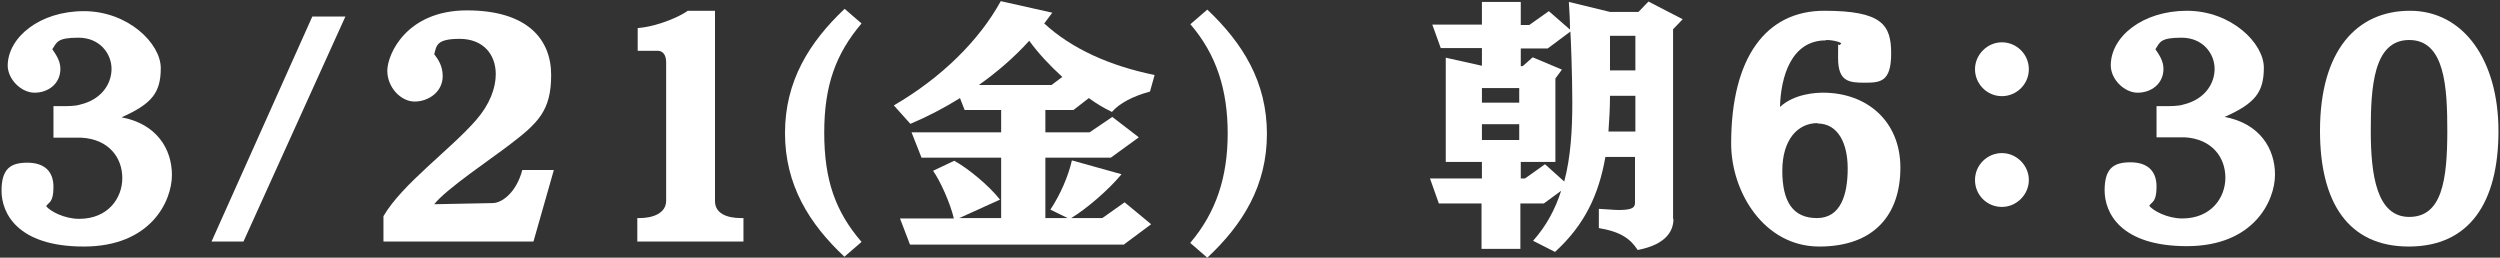 <?xml version="1.0" encoding="UTF-8"?>
<svg xmlns="http://www.w3.org/2000/svg" version="1.1" viewBox="0 0 650 67">
  <rect x="0" y="0" width="650" height="67" fill="#333333" stroke="none"/>
  <defs>
    <style>
      .cls-1 {
        fill: #fff;
      }
    </style>
  </defs>
  <!-- Generator: Adobe Illustrator 28.6.0, SVG Export Plug-In . SVG Version: 1.2.0 Build 709)  -->
  <g>
    <g id="_レイヤー_1" data-name="レイヤー_1">
      <g>
        <path class="cls-1" d="M13.9,27.6c.2,0,1,0,2.1,0,1.5,0,3.6,0,4.8-.4,5.6-1.3,8.2-5.4,8.2-9.3s-3-8.1-8.6-8.1-5.6,1.2-6.8,3c.8,1.2,2.1,2.9,2.1,5.1,0,3.9-3.2,6.2-6.7,6.2s-7-3.5-7-7.1C2.1,9.7,10.3,2.9,21.8,2.9s20,8.4,20,14.8-2.3,9.3-10.2,12.8c9.1,1.7,13.1,8.2,13.1,15s-5.5,18.6-22.9,18.6S.4,55.3.4,49.6s2.3-7.3,6.7-7.3,6.8,2.2,6.8,6.3-1.2,3.9-1.9,5c1,1.3,4.7,3.3,8.6,3.3,7.4,0,11.2-5.3,11.2-10.6s-3.5-10.1-10.6-10.5c-1,0-2.1,0-3.2,0-2.1,0-3.8,0-4.1,0v-8.3Z"/>
        <path class="cls-1" d="M55,62.8L81.2,4.3h8.6l-26.5,58.5h-8.4Z"/>
        <path class="cls-1" d="M99.7,62.8v-6.6c4.9-8.4,17.3-17.2,24.1-25,3.5-4,5.1-8.3,5.1-11.9,0-5.2-3.3-9.2-9.4-9.2s-6,1.8-6.6,4c1,1.3,2.2,3,2.2,5.7,0,4.1-3.7,6.6-7.3,6.6s-7.1-3.7-7.1-8,5-15.7,20.7-15.7,21.9,7.5,21.9,16.8-3.4,12.5-10.9,18.2c-4.4,3.4-16.5,11.5-19.5,15.4l15.2-.3c2.3,0,6.1-2.6,7.7-8.6h8.2c0,0-5.3,18.6-5.3,18.6h-39Z"/>
        <path class="cls-1" d="M165.7,62.8v-6.1h.6c3.5,0,6.9-1.3,6.9-4.5V16.2c0-2.1-1-3-2.2-3h-5.2v-5.9c5.9-.5,11.8-3.5,13-4.5h7.1v49.5c0,3.1,2.9,4.4,6.8,4.4h.6v6.1h-27.5Z"/>
        <path class="cls-1" d="M219.6,66.8c-9.2-8.6-15.5-18.7-15.5-32.2s6.3-23.6,15.5-32.3l4.4,3.8c-6.7,7.9-9.7,16.1-9.7,28.4s2.9,20.5,9.7,28.4l-4.4,3.8Z"/>
        <path class="cls-1" d="M292.3,63.6h-55.7l-2.6-6.8h14c-.9-3.9-3.5-9.7-5.4-12.4l5.5-2.6c3.5,1.9,9,6.4,11.9,10.1l-10.6,4.8h10.9v-15.7h-20.7l-2.6-6.6h23.3v-5.8h-9.5l-1.2-3.1c-4,2.5-8.4,4.8-12.9,6.7l-4.3-4.8c12.4-7.2,22.2-16.9,27.8-27.1l13.4,3-2.1,2.8c7.2,6.6,17,11,28.7,13.4l-1.2,4.3c-4.4,1.2-7.9,3-9.9,5.3-2.1-1-4.1-2.2-6-3.6l-4,3.1h-7.3v5.8h11.5l5.9-4,6.9,5.3-7.3,5.3h-17v15.7h5.8l-4.5-2.2c2.6-3.9,4.7-8.8,5.6-12.8l12.9,3.6c-3.4,4.1-9.1,9-13.1,11.4h8.1l5.8-4.1,6.9,5.7-7,5.2ZM276.2,20c-3.2-2.9-6.2-6.1-8.6-9.4-3.9,4.3-8.3,8.1-13.1,11.5h18.9l2.8-2.1Z"/>
        <path class="cls-1" d="M309.5,63.1c6.7-7.9,9.7-17.1,9.7-28.4s-2.9-20.5-9.7-28.4l4.4-3.8c9.2,8.7,15.5,18.8,15.5,32.3s-6.3,23.6-15.5,32.2l-4.4-3.8Z"/>
        <path class="cls-1" d="M435.1,56.9c0,2.8-1.5,6.6-9.3,8.1-2-3.1-4.7-4.8-10.1-5.7v-5c2.2.1,3.9.3,5.2.3,3.6,0,4.2-.7,4.2-1.9v-11.9h-7.7c-1.7,9.8-5.4,17.7-13.1,24.7l-5.7-2.9c3.5-3.9,5.8-8.3,7.3-13l-4.5,3.3h-6.1v11.8h-10.1v-11.8h-11.1l-2.3-6.5h13.5v-4.3h-9.4V15l9.4,2.1v-4.6h-10.7l-2.2-6.1h12.9V.5h10.1v6h2.2l5.1-3.6,5.5,4.8c0-2.8-.2-5.4-.3-7.2l10.7,2.6h7.4l2.6-2.7,8.9,4.6-2.5,2.6v49.4ZM395,22.9h-9.7v3.8h9.7v-3.8ZM395,32.3h-9.7v4.1h9.7v-4.1ZM395.4,42.1v4.3h1.1l5.2-3.7,5,4.5c1.7-6.4,2.1-13.4,2.1-20.6s-.4-17.2-.5-18.4l-5.9,4.4h-7v4.6h.5l2.6-2.3,7.6,3.2-1.7,2.3v21.7h-9ZM425.2,24.9h-6.6c0,3.3-.2,6.4-.4,9.3h7v-9.3ZM425.2,9.3h-6.6c0,2.9,0,6.1,0,9h6.6v-9Z"/>
        <path class="cls-1" d="M474.7,10.5c-9,0-11.7,9.5-11.9,17.3,3.8-3.5,9.5-3.7,11.2-3.7,11.3,0,20.1,7.3,20.1,19.5s-6.8,20.5-21.1,20.5-22.9-14.1-22.9-26.8c0-22.4,9.1-34.5,24.2-34.5s17.4,3.7,17.4,11.1-2.8,7.6-6.9,7.6-6.9-.3-6.9-6.4,0-2.1.8-3.9c-1.1-.6-2.8-.8-3.9-.8h0ZM472.6,32c-5.2,0-9.2,4.3-9.2,12.4s2.8,12.3,9,12.3,8-6.1,8-12.9c0-6.4-2.4-11.7-7.9-11.7Z"/>
        <path class="cls-1" d="M520.5,25c-3.9,0-7-3.2-7-7s3.2-7,7-7,7,3.1,7,7-3.2,7-7,7ZM520.5,53.8c-3.9,0-7-3.1-7-7s3.2-7,7-7,7,3.2,7,7-3.2,7-7,7Z"/>
        <path class="cls-1" d="M560.7,27.6c.2,0,1,0,2.1,0,1.5,0,3.6,0,4.8-.4,5.6-1.3,8.2-5.4,8.2-9.3s-3-8.1-8.6-8.1-5.6,1.2-6.8,3c.8,1.2,2.1,2.9,2.1,5.1,0,3.9-3.2,6.2-6.7,6.2s-7-3.5-7-7.1c0-7.5,8.3-14.2,19.8-14.2s20,8.4,20,14.8-2.3,9.3-10.2,12.8c9.1,1.7,13.1,8.2,13.1,15s-5.5,18.6-22.9,18.6-21.4-8.8-21.4-14.5,2.3-7.3,6.7-7.3,6.8,2.2,6.8,6.3-1.2,3.9-1.9,5c1,1.3,4.7,3.3,8.6,3.3,7.4,0,11.2-5.3,11.2-10.6s-3.5-10.1-10.6-10.5c-1,0-2.1,0-3.2,0-2.1,0-3.8,0-4.1,0v-8.3Z"/>
        <path class="cls-1" d="M603.2,34c0-20.8,9.5-31.2,23.4-31.2s23,12.8,23,31.3-7.5,30-23.3,30-23.1-11.5-23.1-30.1ZM636.3,34.1c0-11.4-.6-23.7-9.9-23.7s-10,12.2-10,23.6,1.5,22.4,10,22.4,9.9-9.5,9.9-22.4Z"/>
      </g>
    </g>
  </g>
</svg>